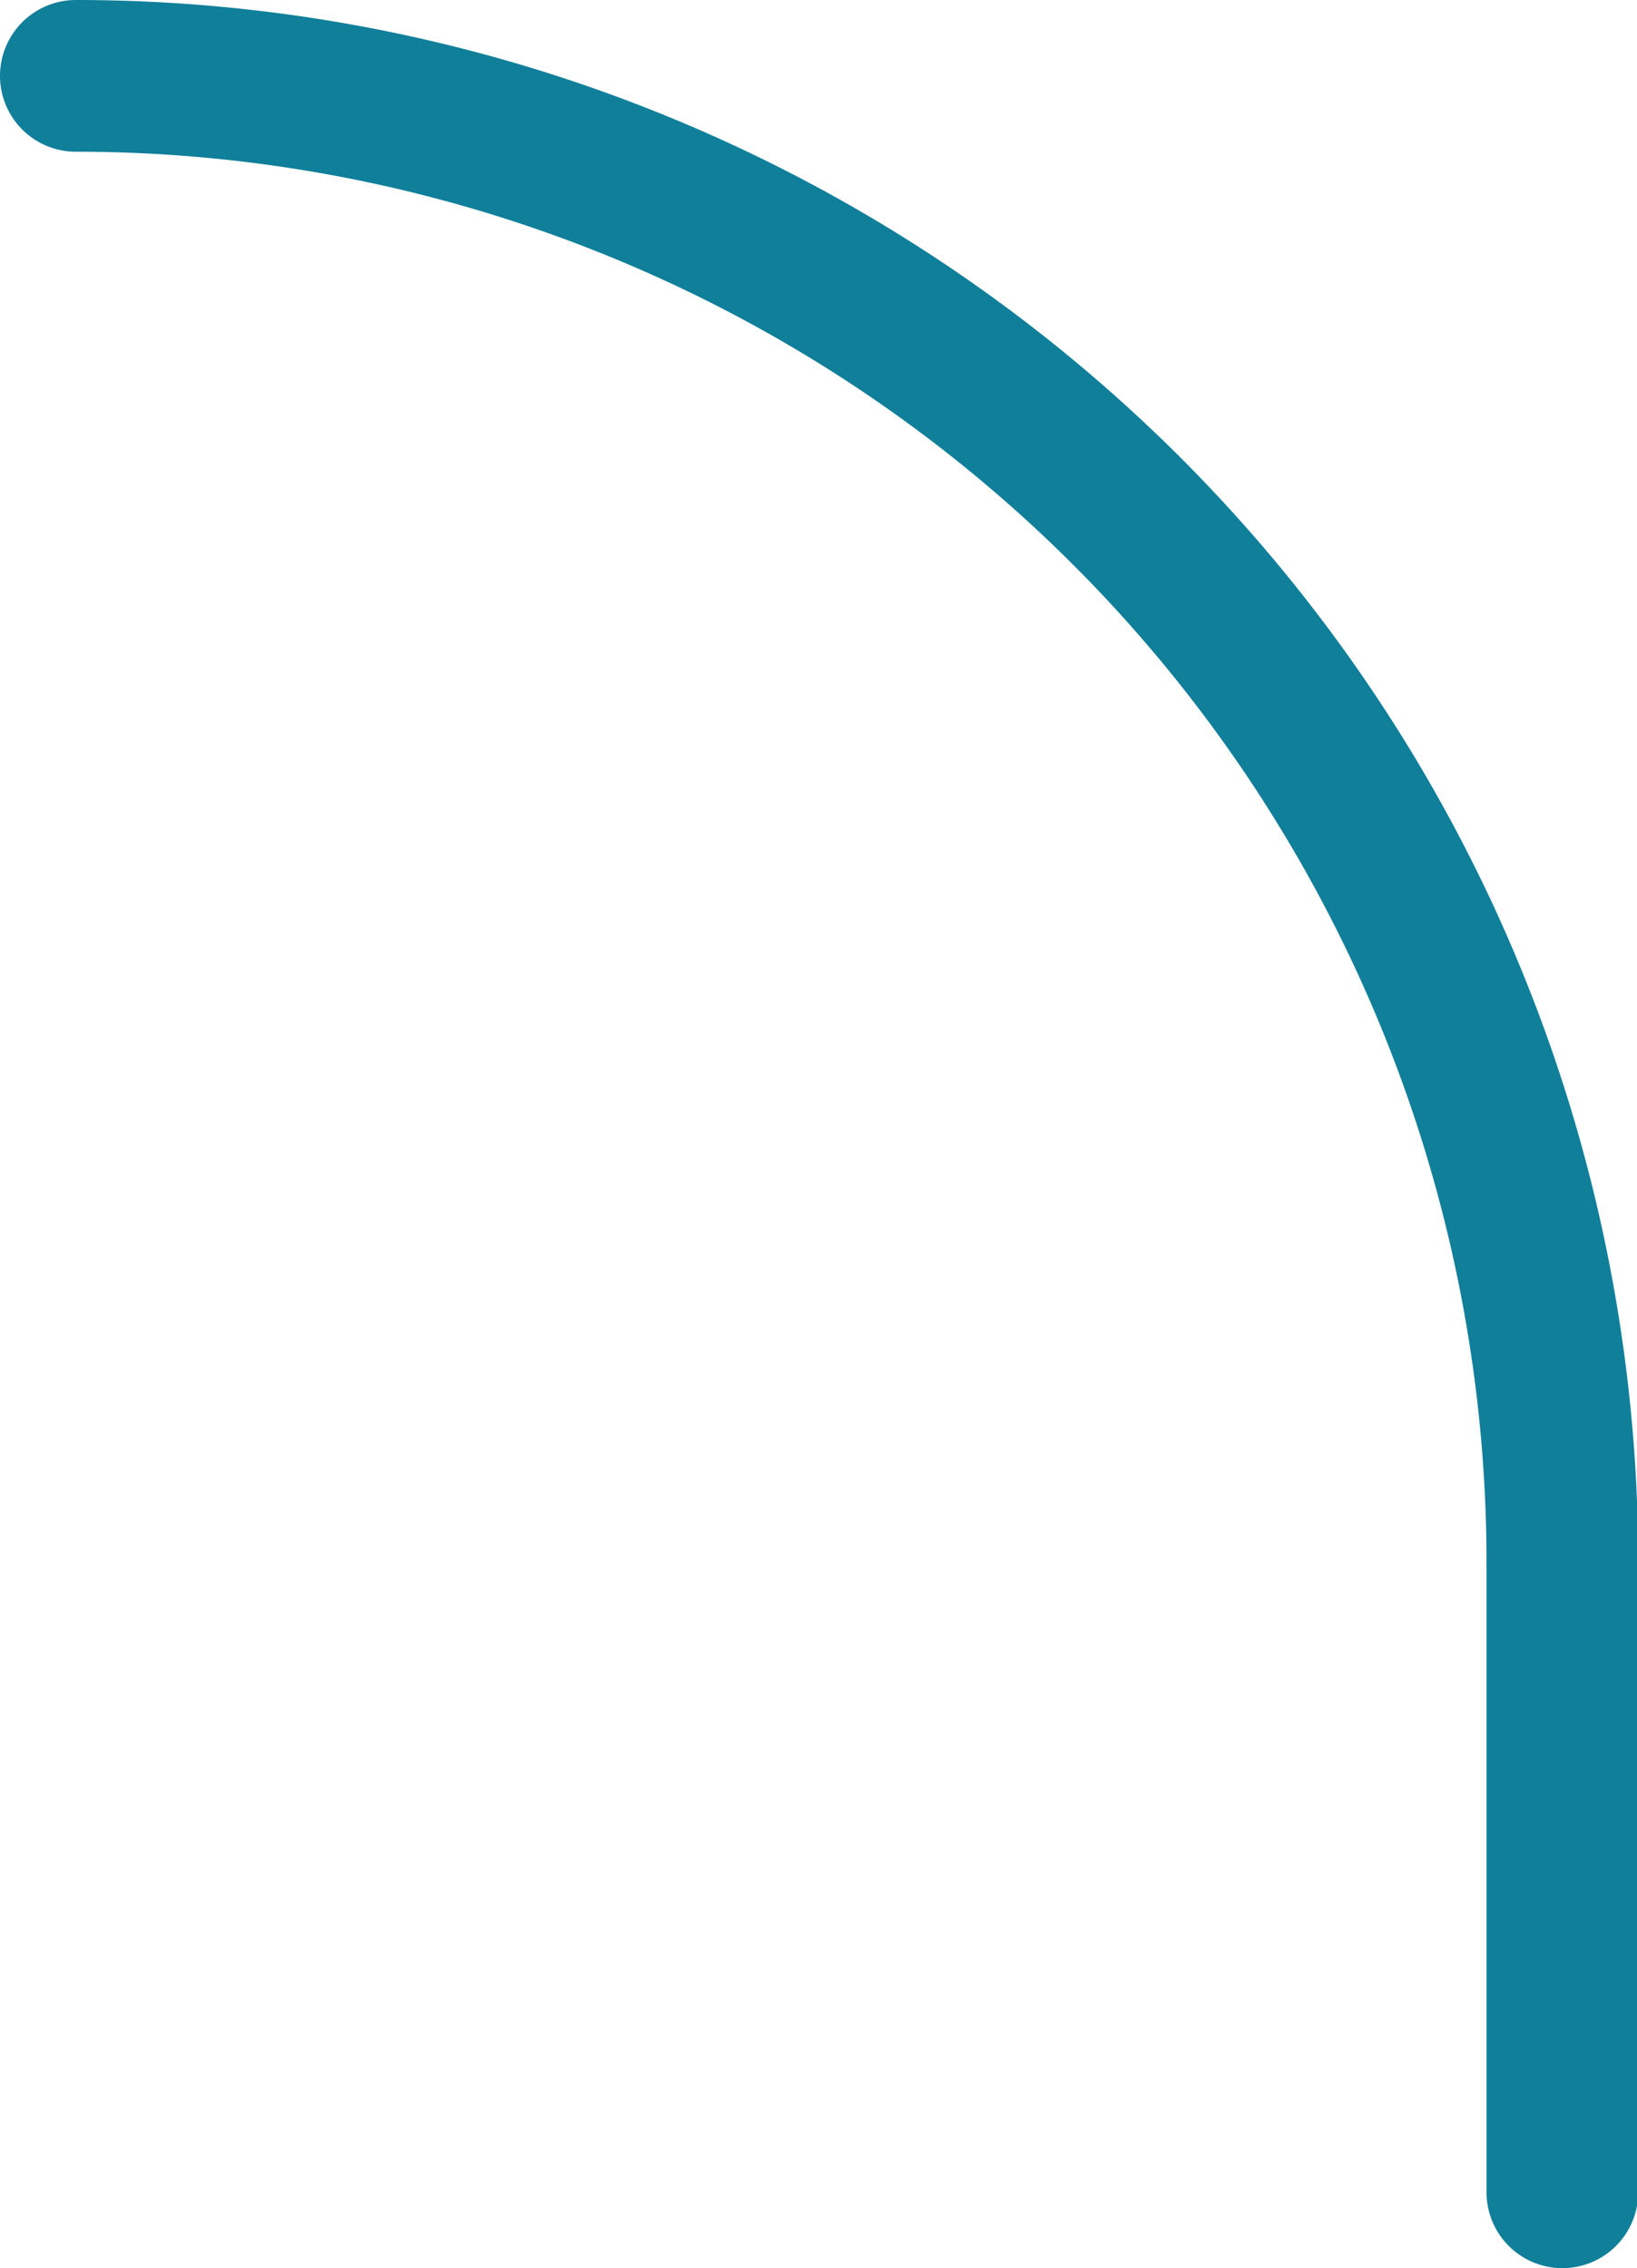 <svg xmlns="http://www.w3.org/2000/svg" xmlns:xlink="http://www.w3.org/1999/xlink" viewBox="0 0 53.96 74.75"><defs><style>.cls-1{fill:none;stroke-linecap:round;stroke-width:5px;stroke:url(#linear-gradient);}</style><linearGradient id="linear-gradient" x1="26.94" y1="5322.96" x2="26.94" y2="5248.93" gradientTransform="matrix(1, 0, 0, -1, 0.04, 5323.32)" gradientUnits="userSpaceOnUse"><stop offset="0" stop-color="#107f9a"/><stop offset="1" stop-color="#107f9a"/></linearGradient></defs><g id="Layer_2" data-name="Layer 2"><g id="Camada_1" data-name="Camada 1"><path class="cls-1" d="M2.5,2.5h0a49,49,0,0,1,49,49V72.25"/></g></g></svg>